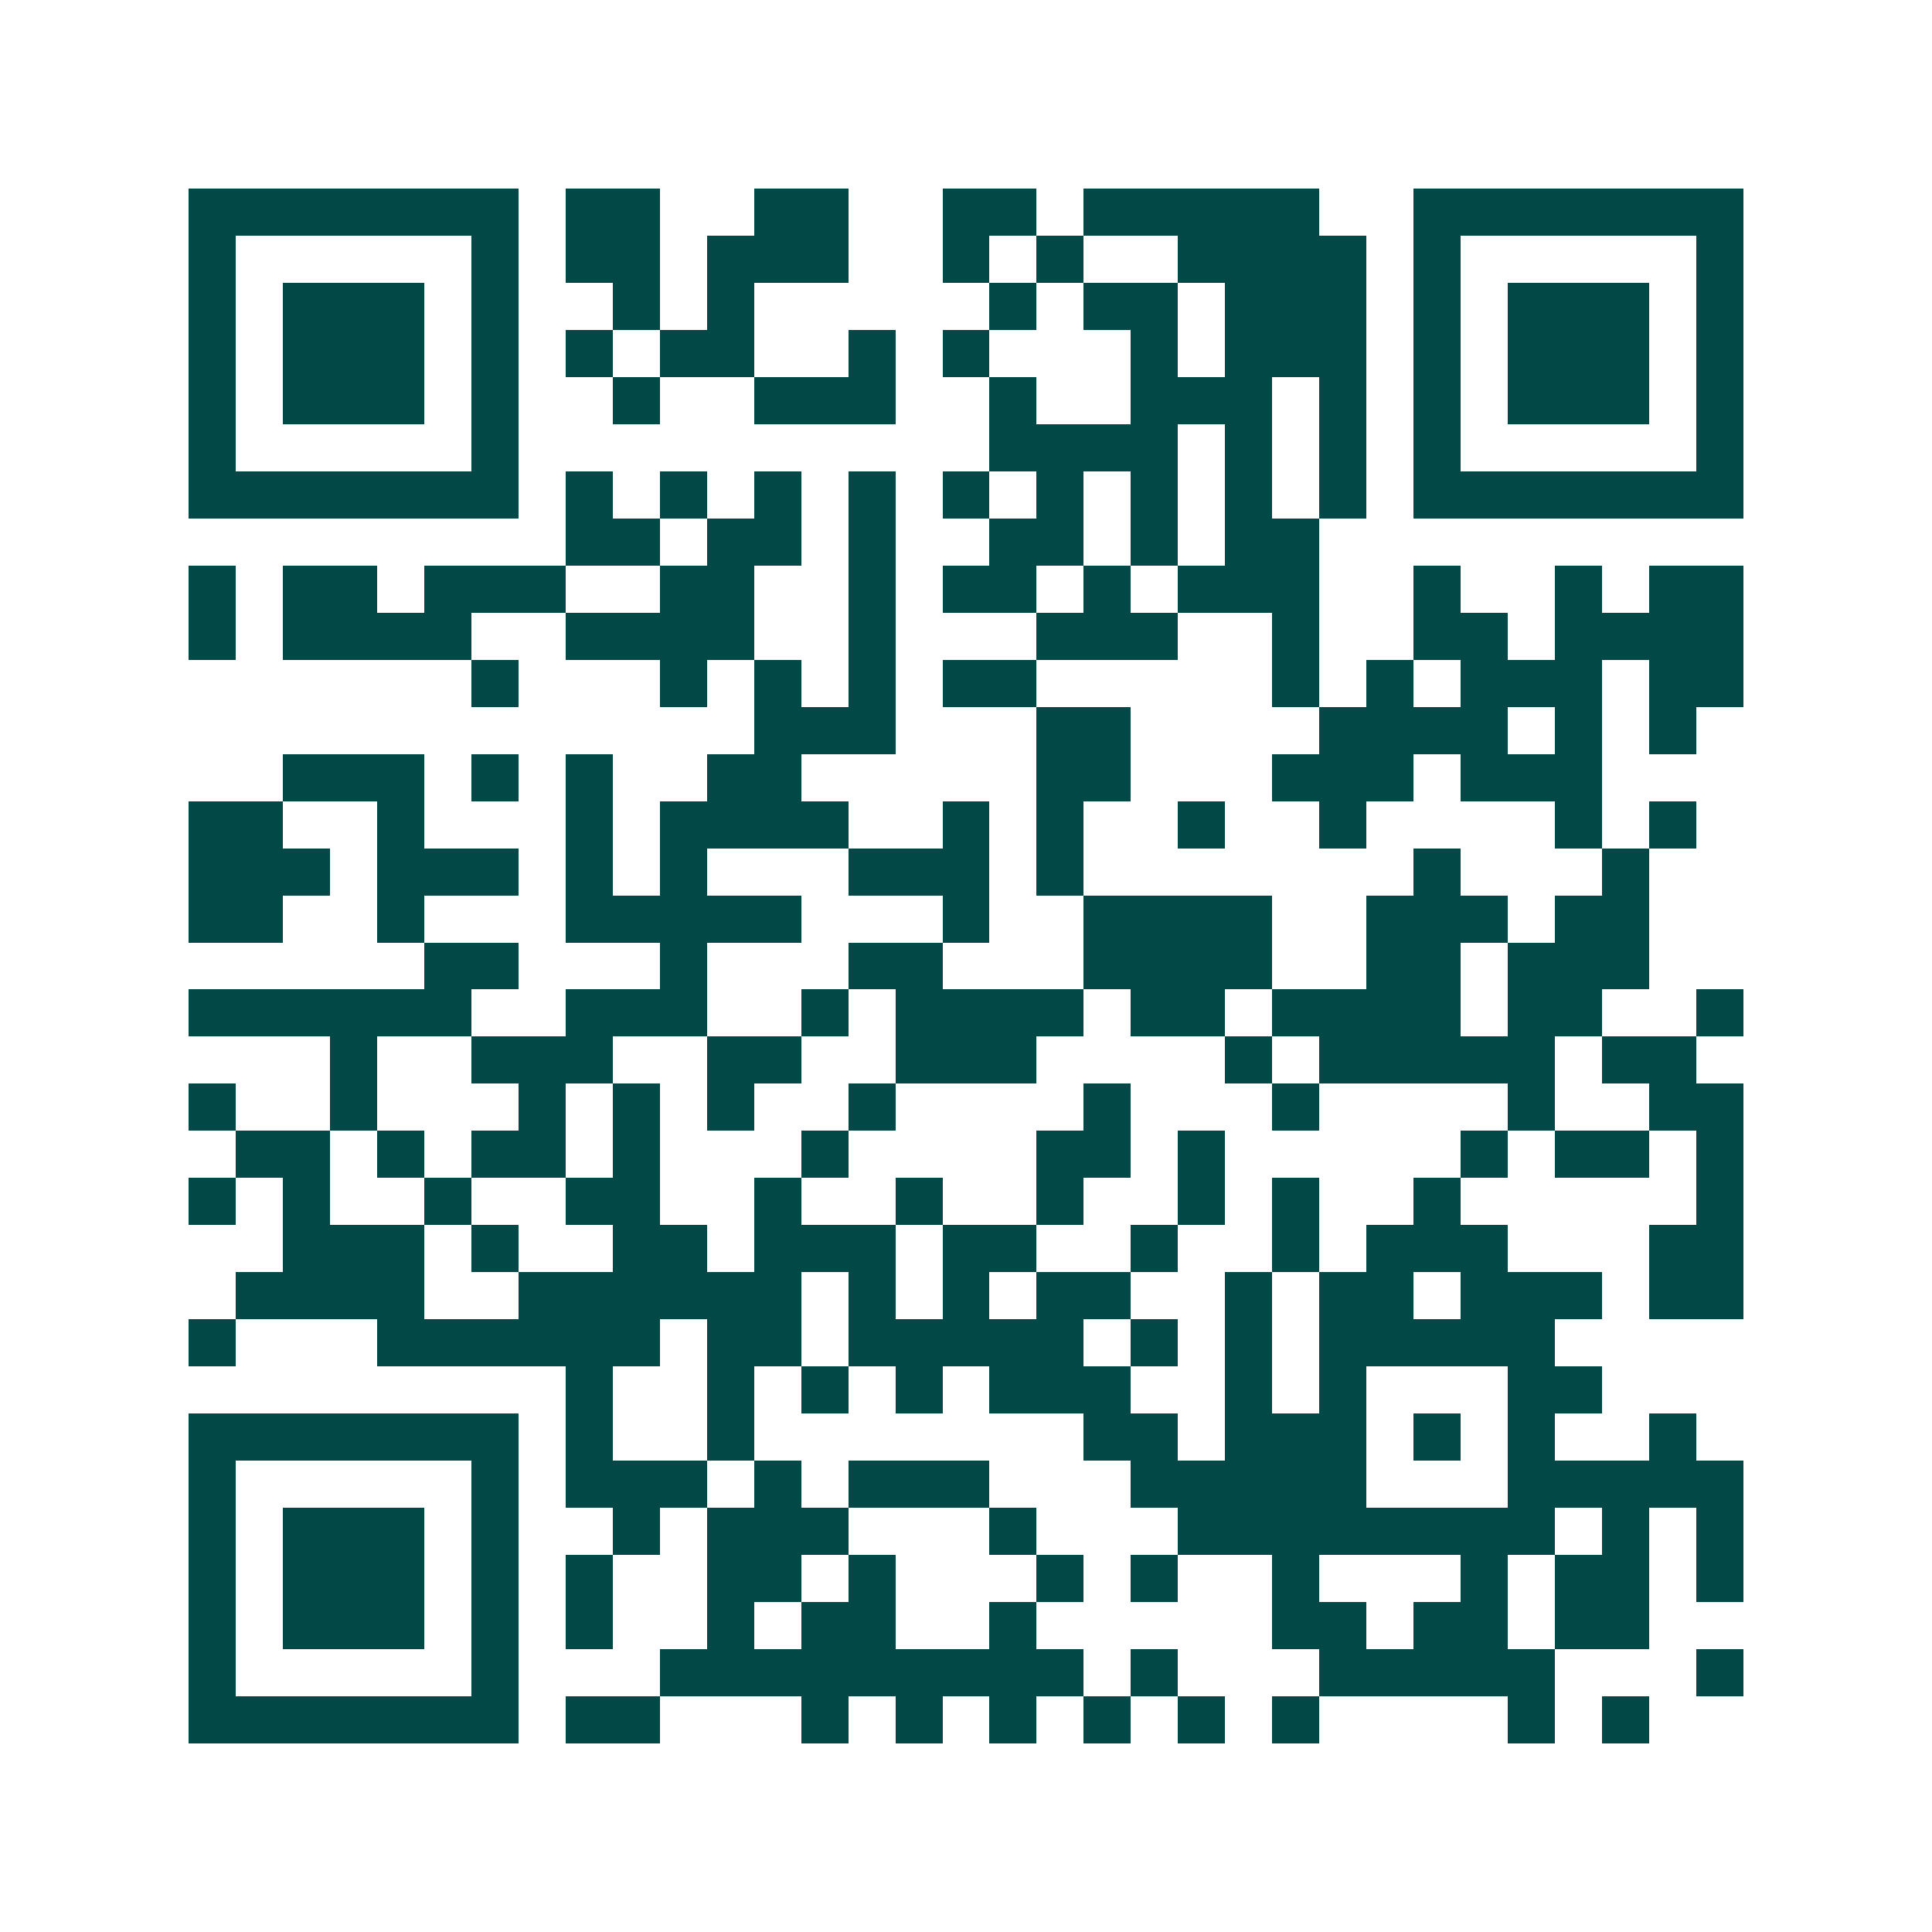 <svg xmlns="http://www.w3.org/2000/svg" width="200" height="200" viewBox="0 0 41 41" shape-rendering="crispEdges"><path fill="#ffffff" d="M0 0h41v41H0z"/><path stroke="#014847" d="M4 4.5h7m1 0h2m2 0h2m2 0h2m1 0h5m2 0h7M4 5.5h1m5 0h1m1 0h2m1 0h3m2 0h1m1 0h1m2 0h4m1 0h1m5 0h1M4 6.5h1m1 0h3m1 0h1m2 0h1m1 0h1m5 0h1m1 0h2m1 0h3m1 0h1m1 0h3m1 0h1M4 7.5h1m1 0h3m1 0h1m1 0h1m1 0h2m2 0h1m1 0h1m3 0h1m1 0h3m1 0h1m1 0h3m1 0h1M4 8.5h1m1 0h3m1 0h1m2 0h1m2 0h3m2 0h1m2 0h3m1 0h1m1 0h1m1 0h3m1 0h1M4 9.5h1m5 0h1m10 0h4m1 0h1m1 0h1m1 0h1m5 0h1M4 10.5h7m1 0h1m1 0h1m1 0h1m1 0h1m1 0h1m1 0h1m1 0h1m1 0h1m1 0h1m1 0h7M12 11.5h2m1 0h2m1 0h1m2 0h2m1 0h1m1 0h2M4 12.5h1m1 0h2m1 0h3m2 0h2m2 0h1m1 0h2m1 0h1m1 0h3m2 0h1m2 0h1m1 0h2M4 13.5h1m1 0h4m2 0h4m2 0h1m3 0h3m2 0h1m2 0h2m1 0h4M10 14.5h1m3 0h1m1 0h1m1 0h1m1 0h2m5 0h1m1 0h1m1 0h3m1 0h2M16 15.5h3m3 0h2m4 0h4m1 0h1m1 0h1M6 16.5h3m1 0h1m1 0h1m2 0h2m5 0h2m3 0h3m1 0h3M4 17.5h2m2 0h1m3 0h1m1 0h4m2 0h1m1 0h1m2 0h1m2 0h1m4 0h1m1 0h1M4 18.5h3m1 0h3m1 0h1m1 0h1m3 0h3m1 0h1m7 0h1m3 0h1M4 19.5h2m2 0h1m3 0h5m3 0h1m2 0h4m2 0h3m1 0h2M9 20.5h2m3 0h1m3 0h2m3 0h4m2 0h2m1 0h3M4 21.5h6m2 0h3m2 0h1m1 0h4m1 0h2m1 0h4m1 0h2m2 0h1M7 22.5h1m2 0h3m2 0h2m2 0h3m4 0h1m1 0h5m1 0h2M4 23.5h1m2 0h1m3 0h1m1 0h1m1 0h1m2 0h1m4 0h1m3 0h1m4 0h1m2 0h2M5 24.5h2m1 0h1m1 0h2m1 0h1m3 0h1m4 0h2m1 0h1m5 0h1m1 0h2m1 0h1M4 25.5h1m1 0h1m2 0h1m2 0h2m2 0h1m2 0h1m2 0h1m2 0h1m1 0h1m2 0h1m5 0h1M6 26.5h3m1 0h1m2 0h2m1 0h3m1 0h2m2 0h1m2 0h1m1 0h3m3 0h2M5 27.5h4m2 0h6m1 0h1m1 0h1m1 0h2m2 0h1m1 0h2m1 0h3m1 0h2M4 28.5h1m3 0h6m1 0h2m1 0h5m1 0h1m1 0h1m1 0h5M12 29.5h1m2 0h1m1 0h1m1 0h1m1 0h3m2 0h1m1 0h1m3 0h2M4 30.5h7m1 0h1m2 0h1m7 0h2m1 0h3m1 0h1m1 0h1m2 0h1M4 31.5h1m5 0h1m1 0h3m1 0h1m1 0h3m3 0h5m3 0h5M4 32.5h1m1 0h3m1 0h1m2 0h1m1 0h3m3 0h1m3 0h8m1 0h1m1 0h1M4 33.5h1m1 0h3m1 0h1m1 0h1m2 0h2m1 0h1m3 0h1m1 0h1m2 0h1m3 0h1m1 0h2m1 0h1M4 34.5h1m1 0h3m1 0h1m1 0h1m2 0h1m1 0h2m2 0h1m5 0h2m1 0h2m1 0h2M4 35.5h1m5 0h1m3 0h9m1 0h1m3 0h5m3 0h1M4 36.5h7m1 0h2m3 0h1m1 0h1m1 0h1m1 0h1m1 0h1m1 0h1m4 0h1m1 0h1"/></svg>
